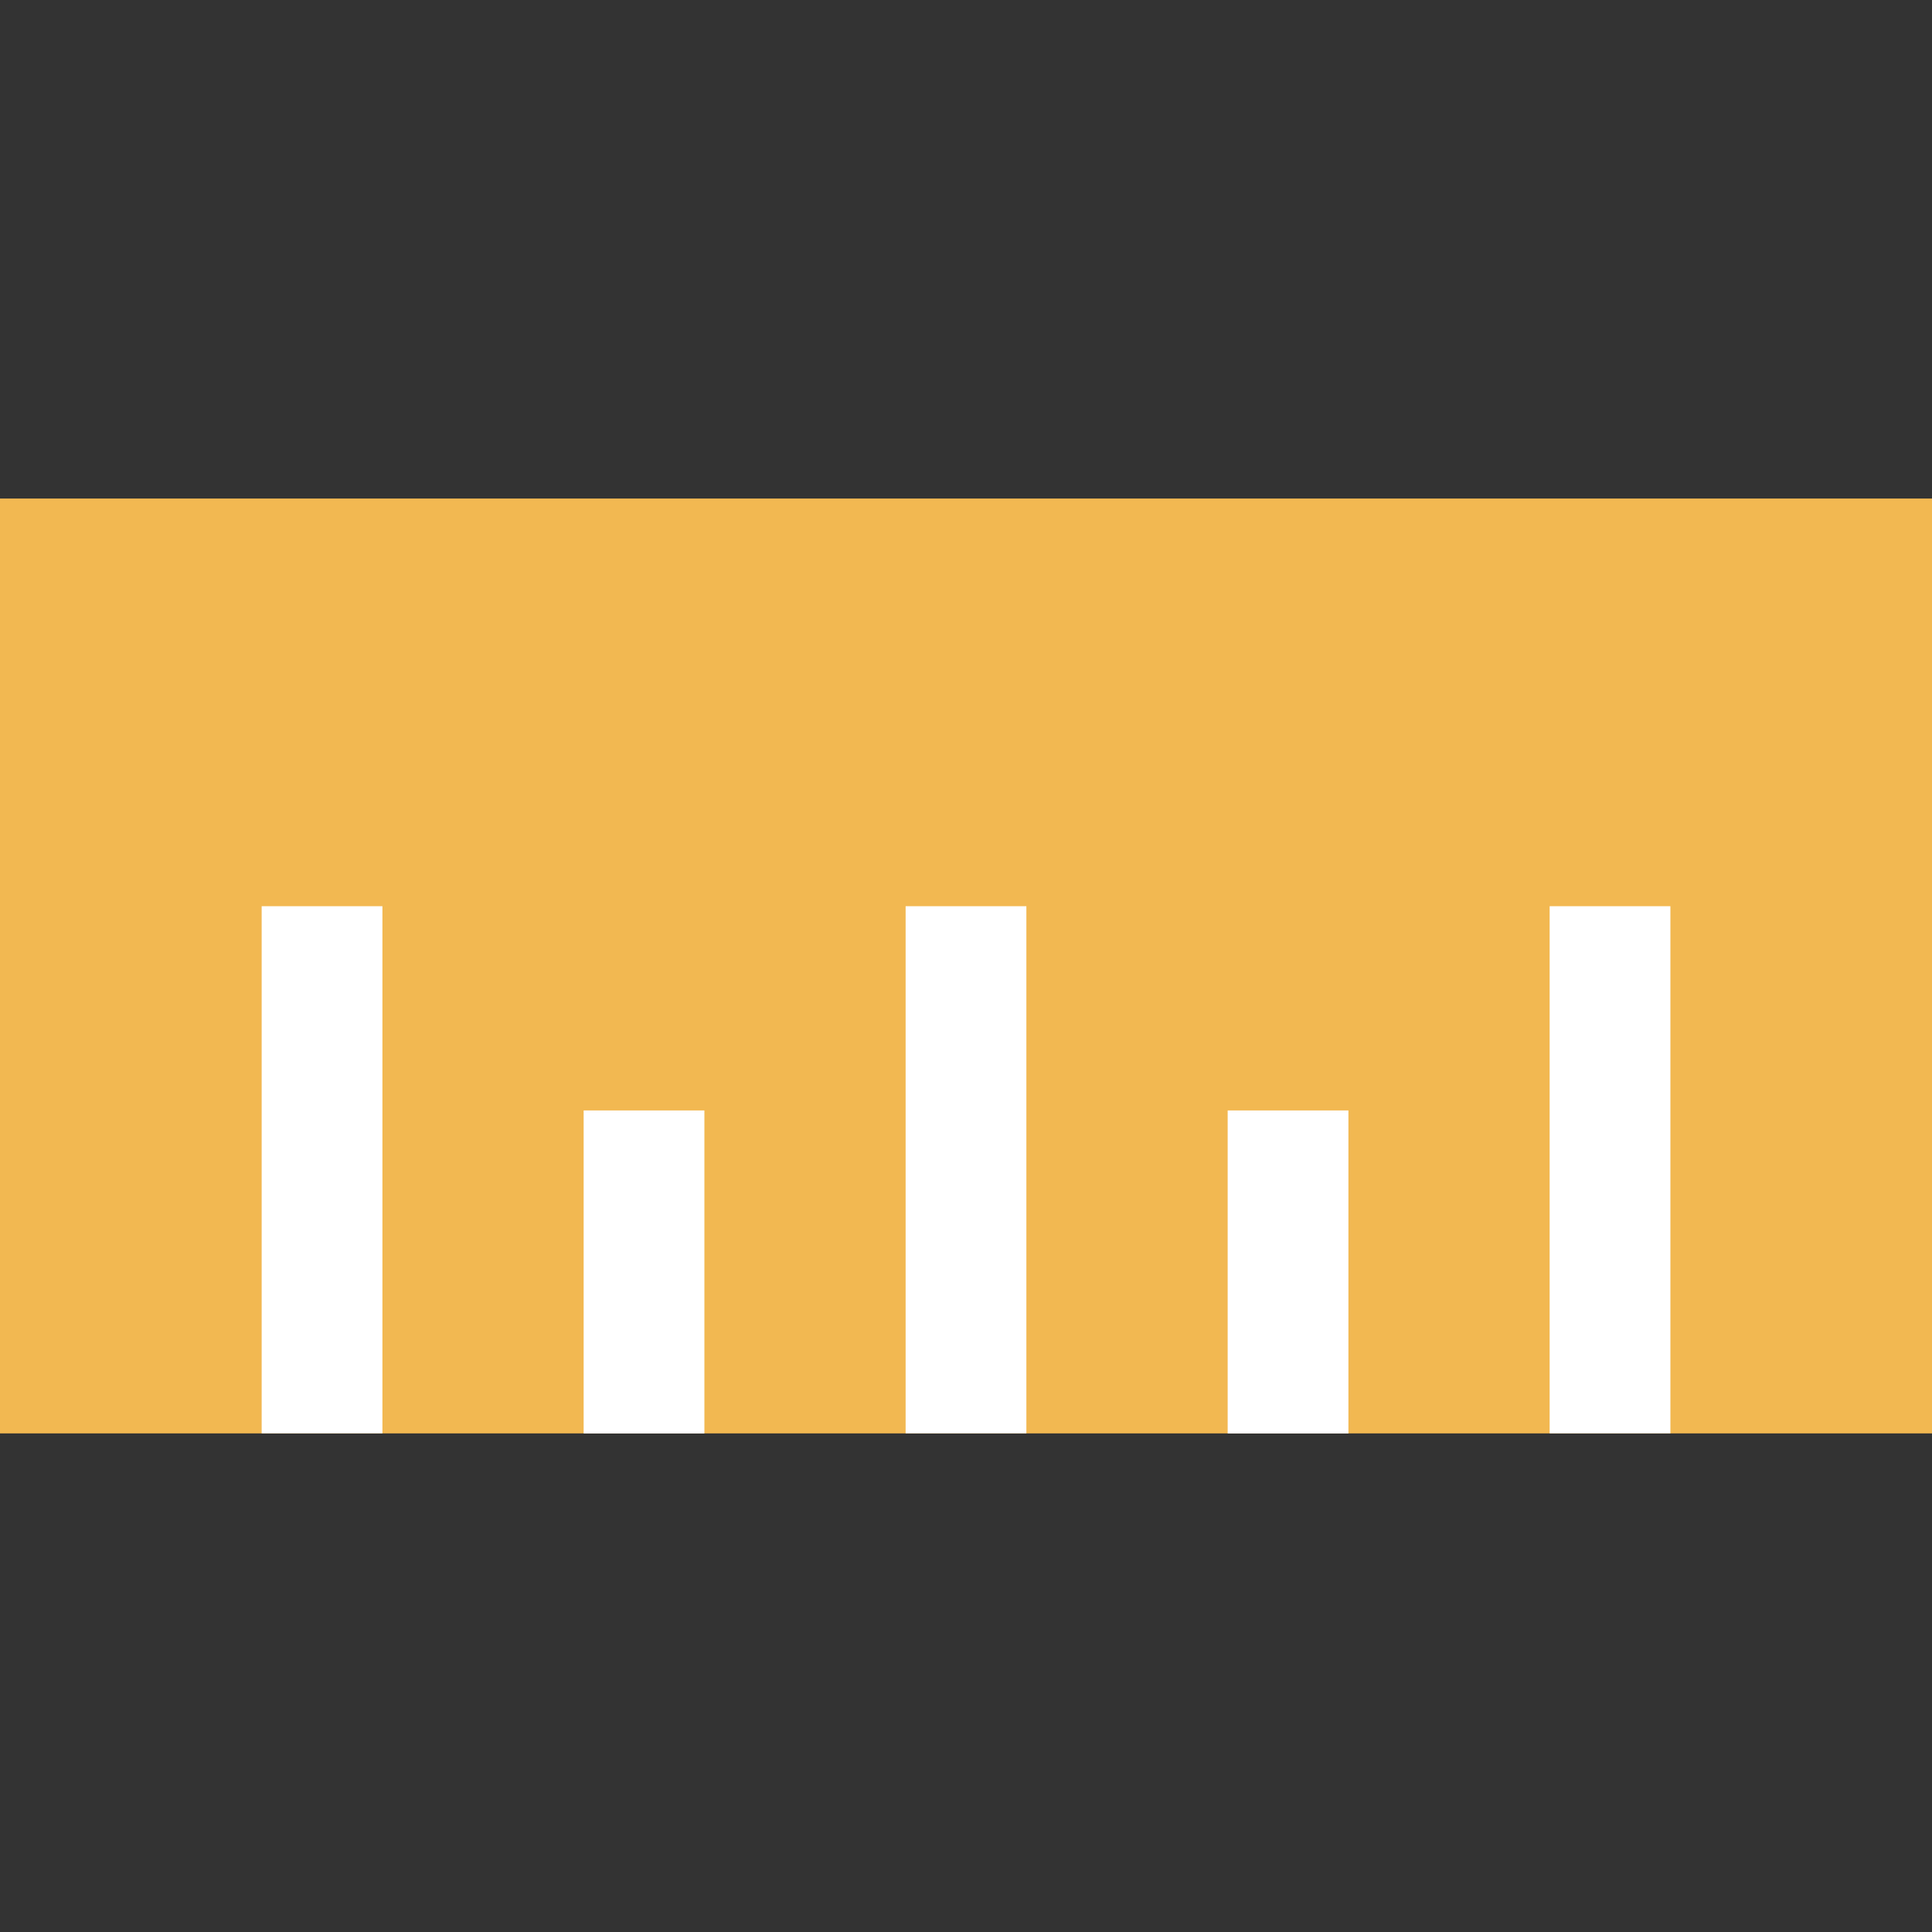 <?xml version="1.0" encoding="iso-8859-1"?>
<!-- Uploaded to: SVG Repo, www.svgrepo.com, Generator: SVG Repo Mixer Tools -->
<svg version="1.1" id="Layer_1" xmlns="http://www.w3.org/2000/svg" xmlns:xlink="http://www.w3.org/1999/xlink" 
	 viewBox="0 0 512 512" xml:space="preserve">
<rect x="0" y="0" width="512" height="512" fill="#333333" stroke="none"/>
<rect y="132.12" style="fill:#F2B851;" width="512" height="247.744"/>
<g>
	<rect x="69.344" y="240.152" style="fill:#FFFFFF;" width="32" height="139.696"/>
	<rect x="240" y="240.152" style="fill:#FFFFFF;" width="32" height="139.696"/>
	<rect x="154.672" y="294.28" style="fill:#FFFFFF;" width="32" height="85.6"/>
	<rect x="325.344" y="294.28" style="fill:#FFFFFF;" width="32" height="85.6"/>
	<rect x="410.672" y="240.152" style="fill:#FFFFFF;" width="32" height="139.696"/>
</g>
</svg>